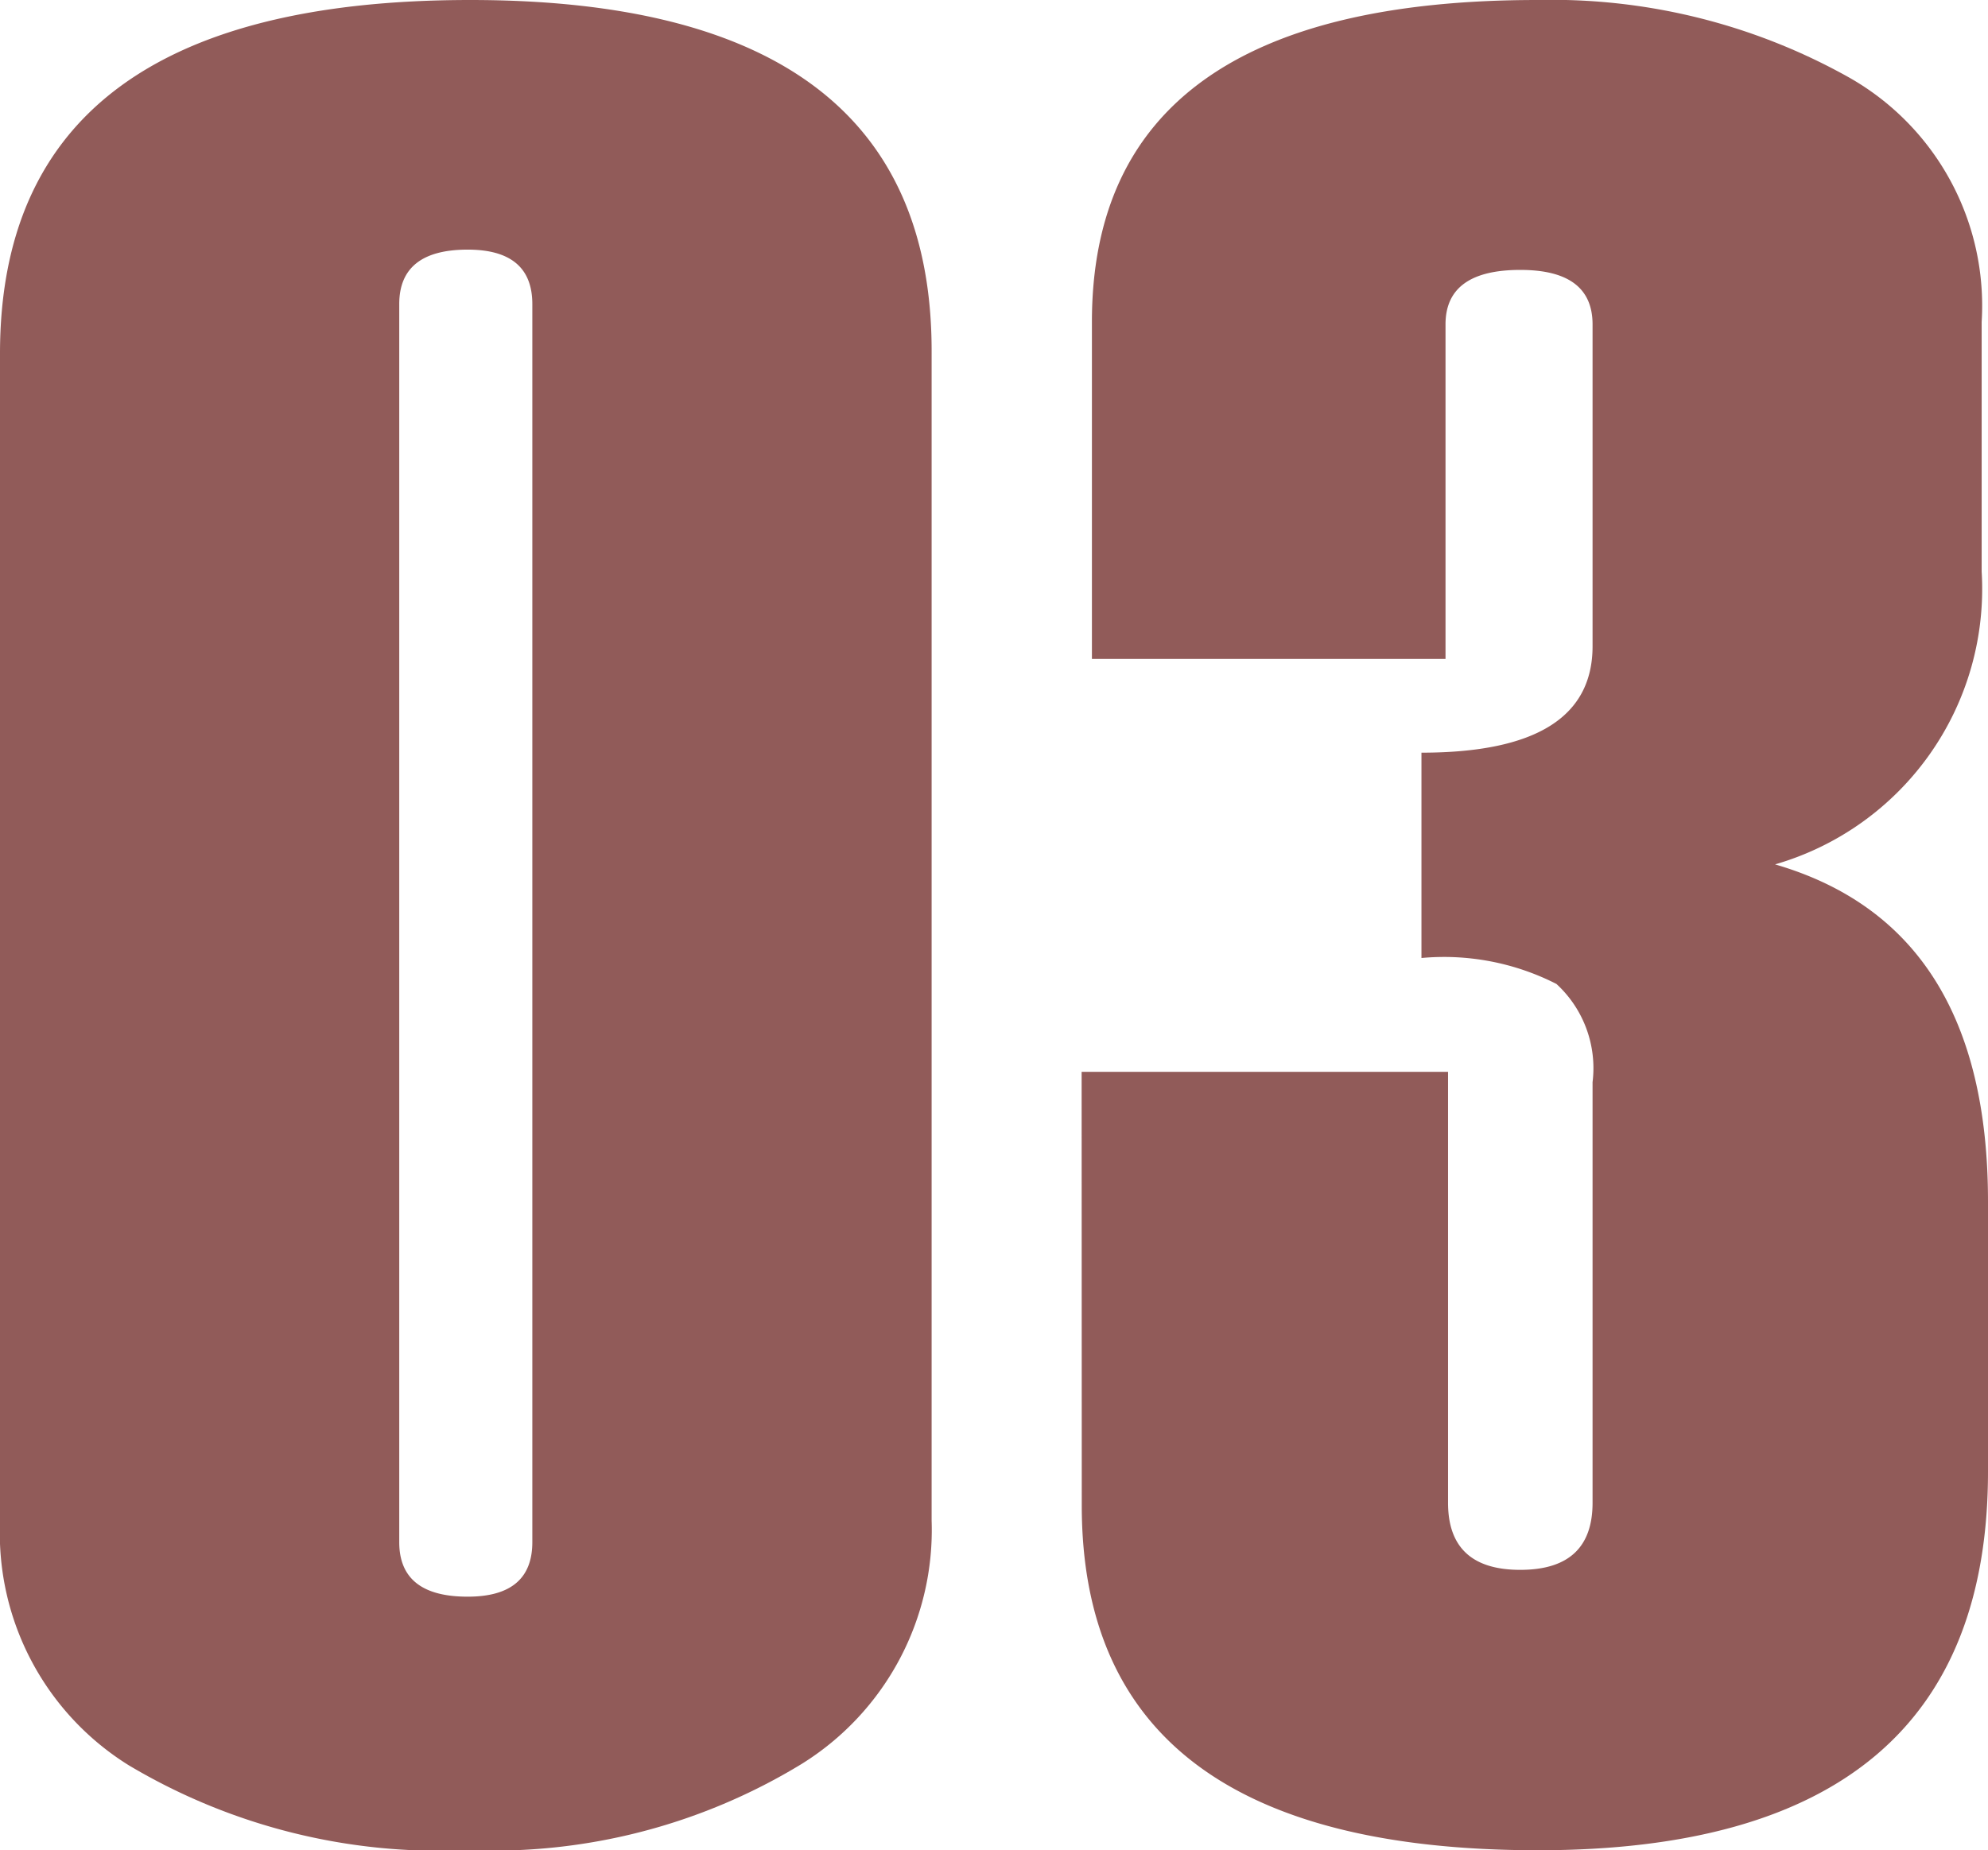 <svg xmlns="http://www.w3.org/2000/svg" width="41.722" height="38.837" viewBox="0 0 41.722 38.837"><path d="M0,31.974V7.422Q0,0,9.869,0q9.683,0,9.683,7.368V31.921a5.782,5.782,0,0,1-2.727,5.107,12.446,12.446,0,0,1-7.009,1.809A12.725,12.725,0,0,1,2.7,37.055,5.734,5.734,0,0,1,0,31.974Zm11.172.4V6.384q0-1.143-1.356-1.144-1.437,0-1.437,1.144V32.373q0,1.145,1.437,1.144Q11.172,33.517,11.172,32.373Z" fill="#915b59"/><path d="M22.7,22.5H30.39v9.045q0,1.41,1.517,1.409t1.516-1.409V22.717a2.4,2.4,0,0,0-.758-2.062,5.194,5.194,0,0,0-2.833-.545V15.8q3.591,0,3.591-2.235V6.81q0-1.144-1.516-1.144-1.57,0-1.57,1.144v7.022H22.916V6.757Q22.916,0,32.266,0A12.762,12.762,0,0,1,38.8,1.623a5.505,5.505,0,0,1,2.789,5.134V12a6.02,6.02,0,0,1-4.336,6.145q4.468,1.3,4.469,7.076v5.666q0,7.954-9.443,7.953-9.576,0-9.576-7.235Z" fill="#915b59"/></svg>
